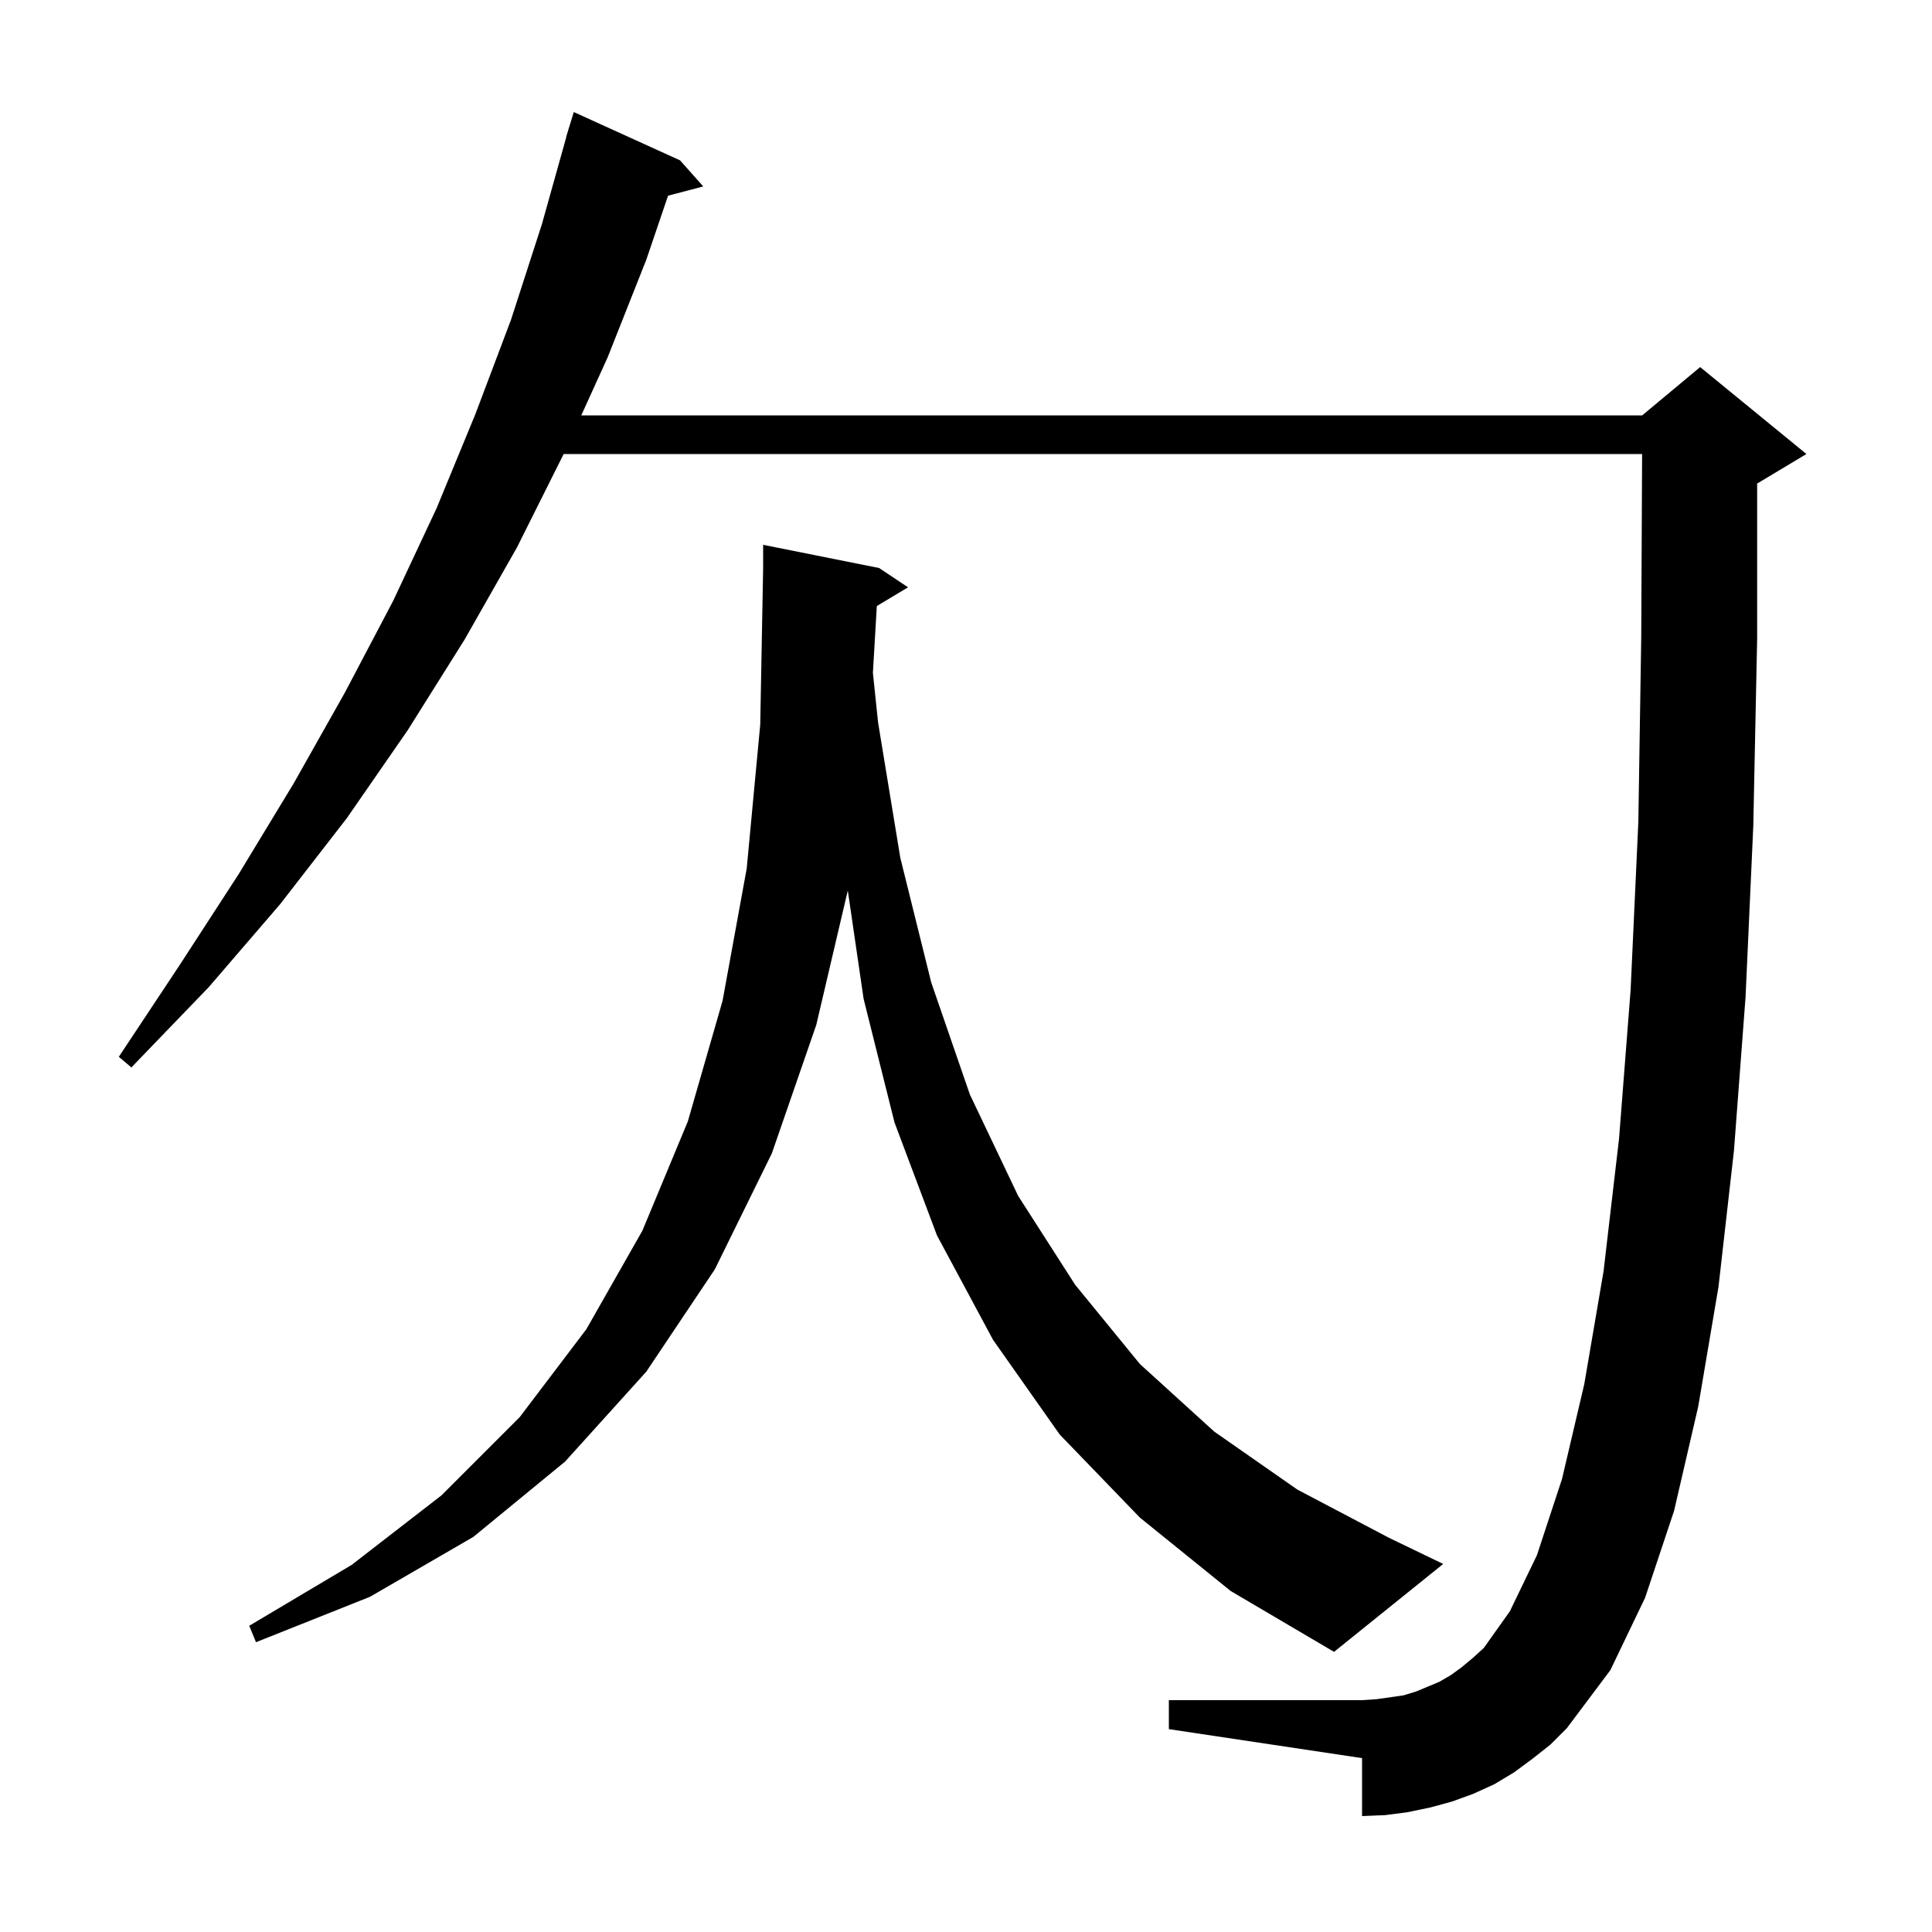 <svg xmlns="http://www.w3.org/2000/svg" xmlns:xlink="http://www.w3.org/1999/xlink" version="1.1" baseProfile="full" viewBox="0 0 200 200" width="200" height="200">
<g fill="black">
<path d="M 158.6 182.1 L 156.7 183.5 L 154.7 184.7 L 152.5 185.7 L 150.3 186.5 L 148.1 187.1 L 145.7 187.6 L 143.4 187.9 L 141.0 188.0 L 141.0 182.0 L 121.0 179.0 L 121.0 176.0 L 141.0 176.0 L 142.5 175.9 L 145.3 175.5 L 146.6 175.1 L 149.0 174.1 L 150.2 173.4 L 151.3 172.6 L 152.5 171.6 L 153.6 170.6 L 156.3 166.8 L 159.1 161.0 L 161.7 153.1 L 164.0 143.3 L 166.0 131.6 L 167.6 117.9 L 168.8 102.5 L 169.6 85.1 L 169.9 66.0 L 169.99 47.0 L 58.35 47.0 L 53.5 56.7 L 48.1 66.2 L 42.2 75.6 L 35.9 84.7 L 29.0 93.6 L 21.6 102.2 L 13.6 110.5 L 12.3 109.4 L 18.6 99.9 L 24.7 90.5 L 30.4 81.1 L 35.7 71.7 L 40.7 62.2 L 45.2 52.6 L 49.2 42.9 L 52.9 33.1 L 56.1 23.2 L 58.619 14.204 L 58.6 14.2 L 58.822 13.478 L 58.9 13.2 L 58.907 13.202 L 59.4 11.6 L 70.4 16.6 L 72.8 19.3 L 69.157 20.259 L 66.9 26.9 L 62.9 37.0 L 60.173 43.0 L 170.0 43.0 L 176.0 38.0 L 187.0 47.0 L 182.0 50.0 L 181.9 50.042 L 181.9 66.1 L 181.5 85.5 L 180.7 103.2 L 179.5 119.1 L 177.9 133.2 L 175.8 145.6 L 173.3 156.4 L 170.3 165.4 L 166.7 172.9 L 162.2 178.9 L 160.5 180.6 Z M 118.0 157.1 L 109.7 148.5 L 102.8 138.7 L 97.0 127.9 L 92.6 116.2 L 89.4 103.4 L 87.763 92.185 L 84.5 106.1 L 79.9 119.4 L 74.0 131.4 L 66.9 142.0 L 58.5 151.3 L 49.0 159.1 L 38.3 165.3 L 26.5 170.0 L 25.8 168.3 L 36.4 162.0 L 45.7 154.8 L 53.8 146.7 L 60.7 137.6 L 66.5 127.4 L 71.2 116.1 L 74.8 103.6 L 77.3 89.9 L 78.7 75.0 L 79.0 58.8 L 79.0 56.4 L 91.0 58.8 L 94.0 60.8 L 90.768 62.739 L 90.362 69.652 L 90.9 74.8 L 93.2 88.8 L 96.4 101.7 L 100.4 113.3 L 105.4 123.8 L 111.3 133.0 L 118.0 141.2 L 125.7 148.2 L 134.3 154.2 L 143.8 159.2 L 149.4 161.9 L 138.1 171.0 L 127.4 164.7 Z " />
</g>
</svg>
